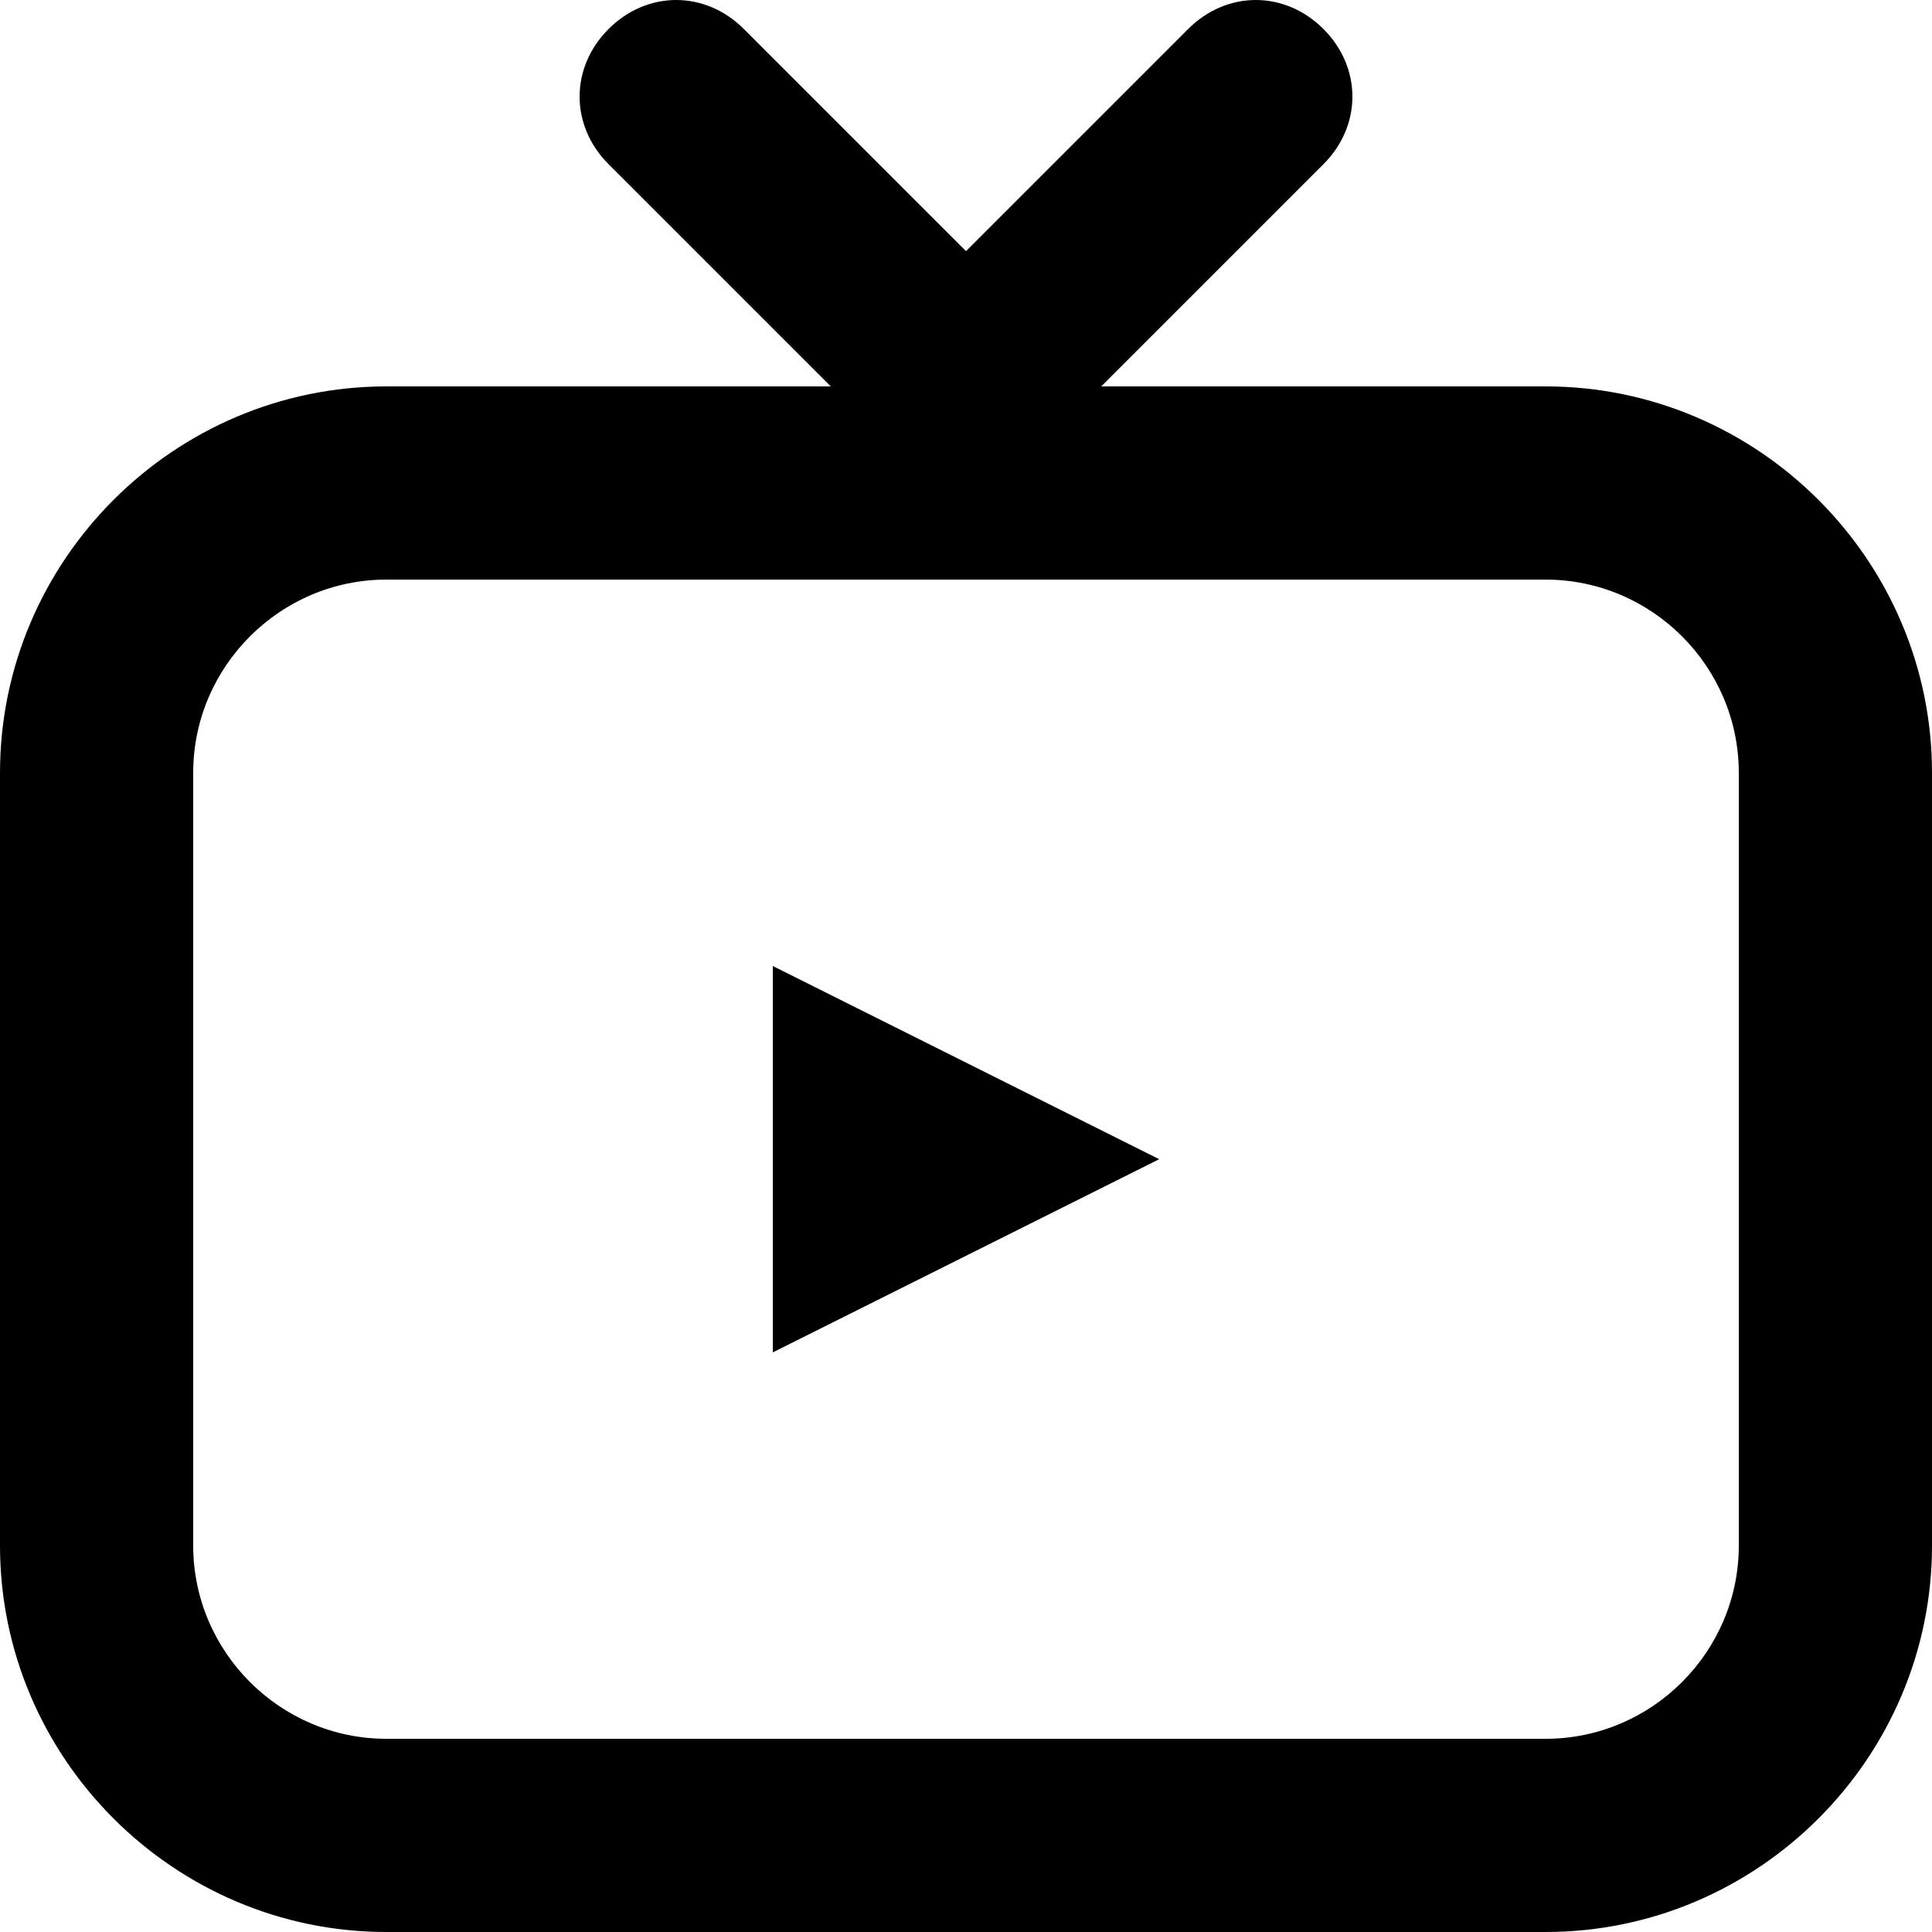 <svg width="20" height="20" viewBox="0 0 20 20" fill="none" xmlns="http://www.w3.org/2000/svg">
<g id="Group">
<path id="Vector" d="M16 4H11.4L13.7 1.7C14.1 1.3 14.1 0.7 13.7 0.3C13.3 -0.1 12.7 -0.1 12.3 0.3L10 2.6L7.7 0.3C7.3 -0.1 6.7 -0.1 6.3 0.3C5.9 0.7 5.9 1.3 6.3 1.7L8.6 4H4C1.8 4 0 5.8 0 8V16C0 18.2 1.8 20 4 20H16C18.2 20 20 18.2 20 16V8C20 5.8 18.2 4 16 4ZM18 16C18 17.1 17.1 18 16 18H4C2.9 18 2 17.1 2 16V8C2 6.9 2.9 6 4 6H16C17.1 6 18 6.9 18 8V16Z" fill="black"/>
<path id="Vector_2" d="M8 14L12 12L8 10V14Z" fill="black"/>
</g>
</svg>
